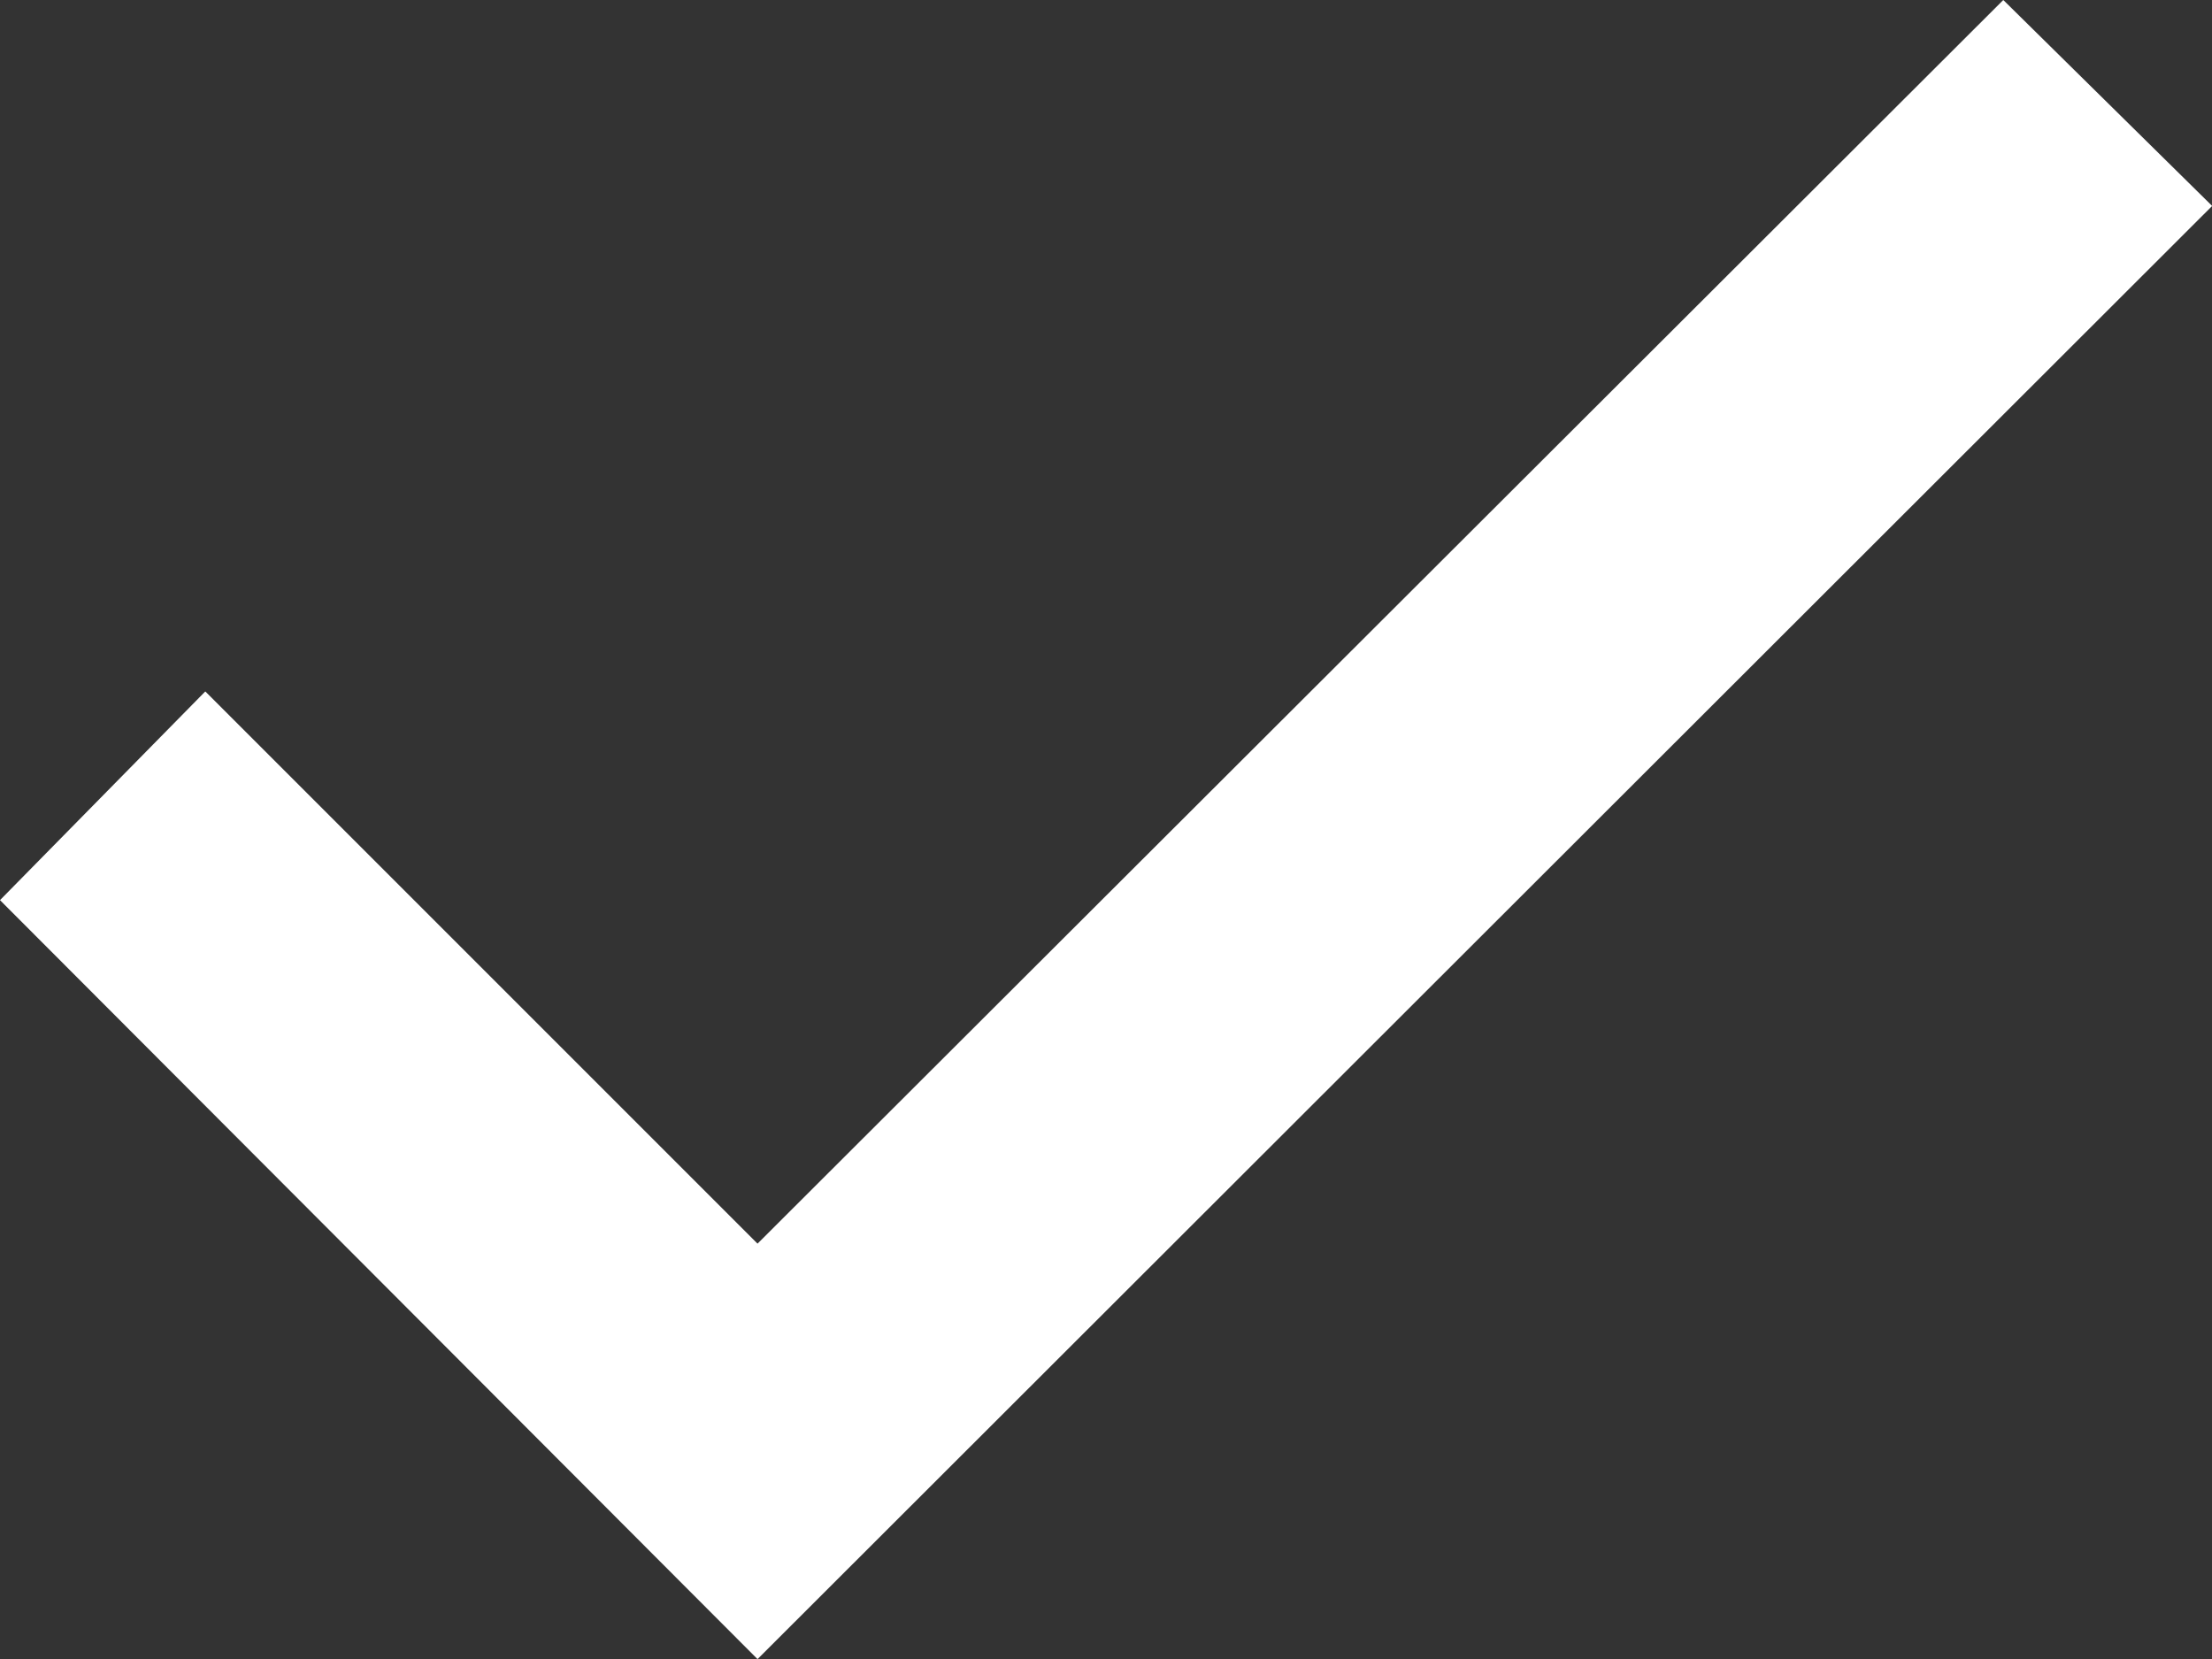 <svg xmlns="http://www.w3.org/2000/svg" width="13.619" height="10.215" viewBox="0 0 13.619 10.215"><rect x="0" y="0" width="13.619" height="10.215" fill="#333333" stroke="none"/><defs><style>.a{fill:#fff;}</style></defs><g transform="translate(13212.236 13202.803)"><path class="a" d="M0,69.985l4.664,4.673,8.956-8.947-1.286-1.268L4.664,72.1l-3.4-3.4Z" transform="translate(-13212.236 -13267.246)"/></g></svg>